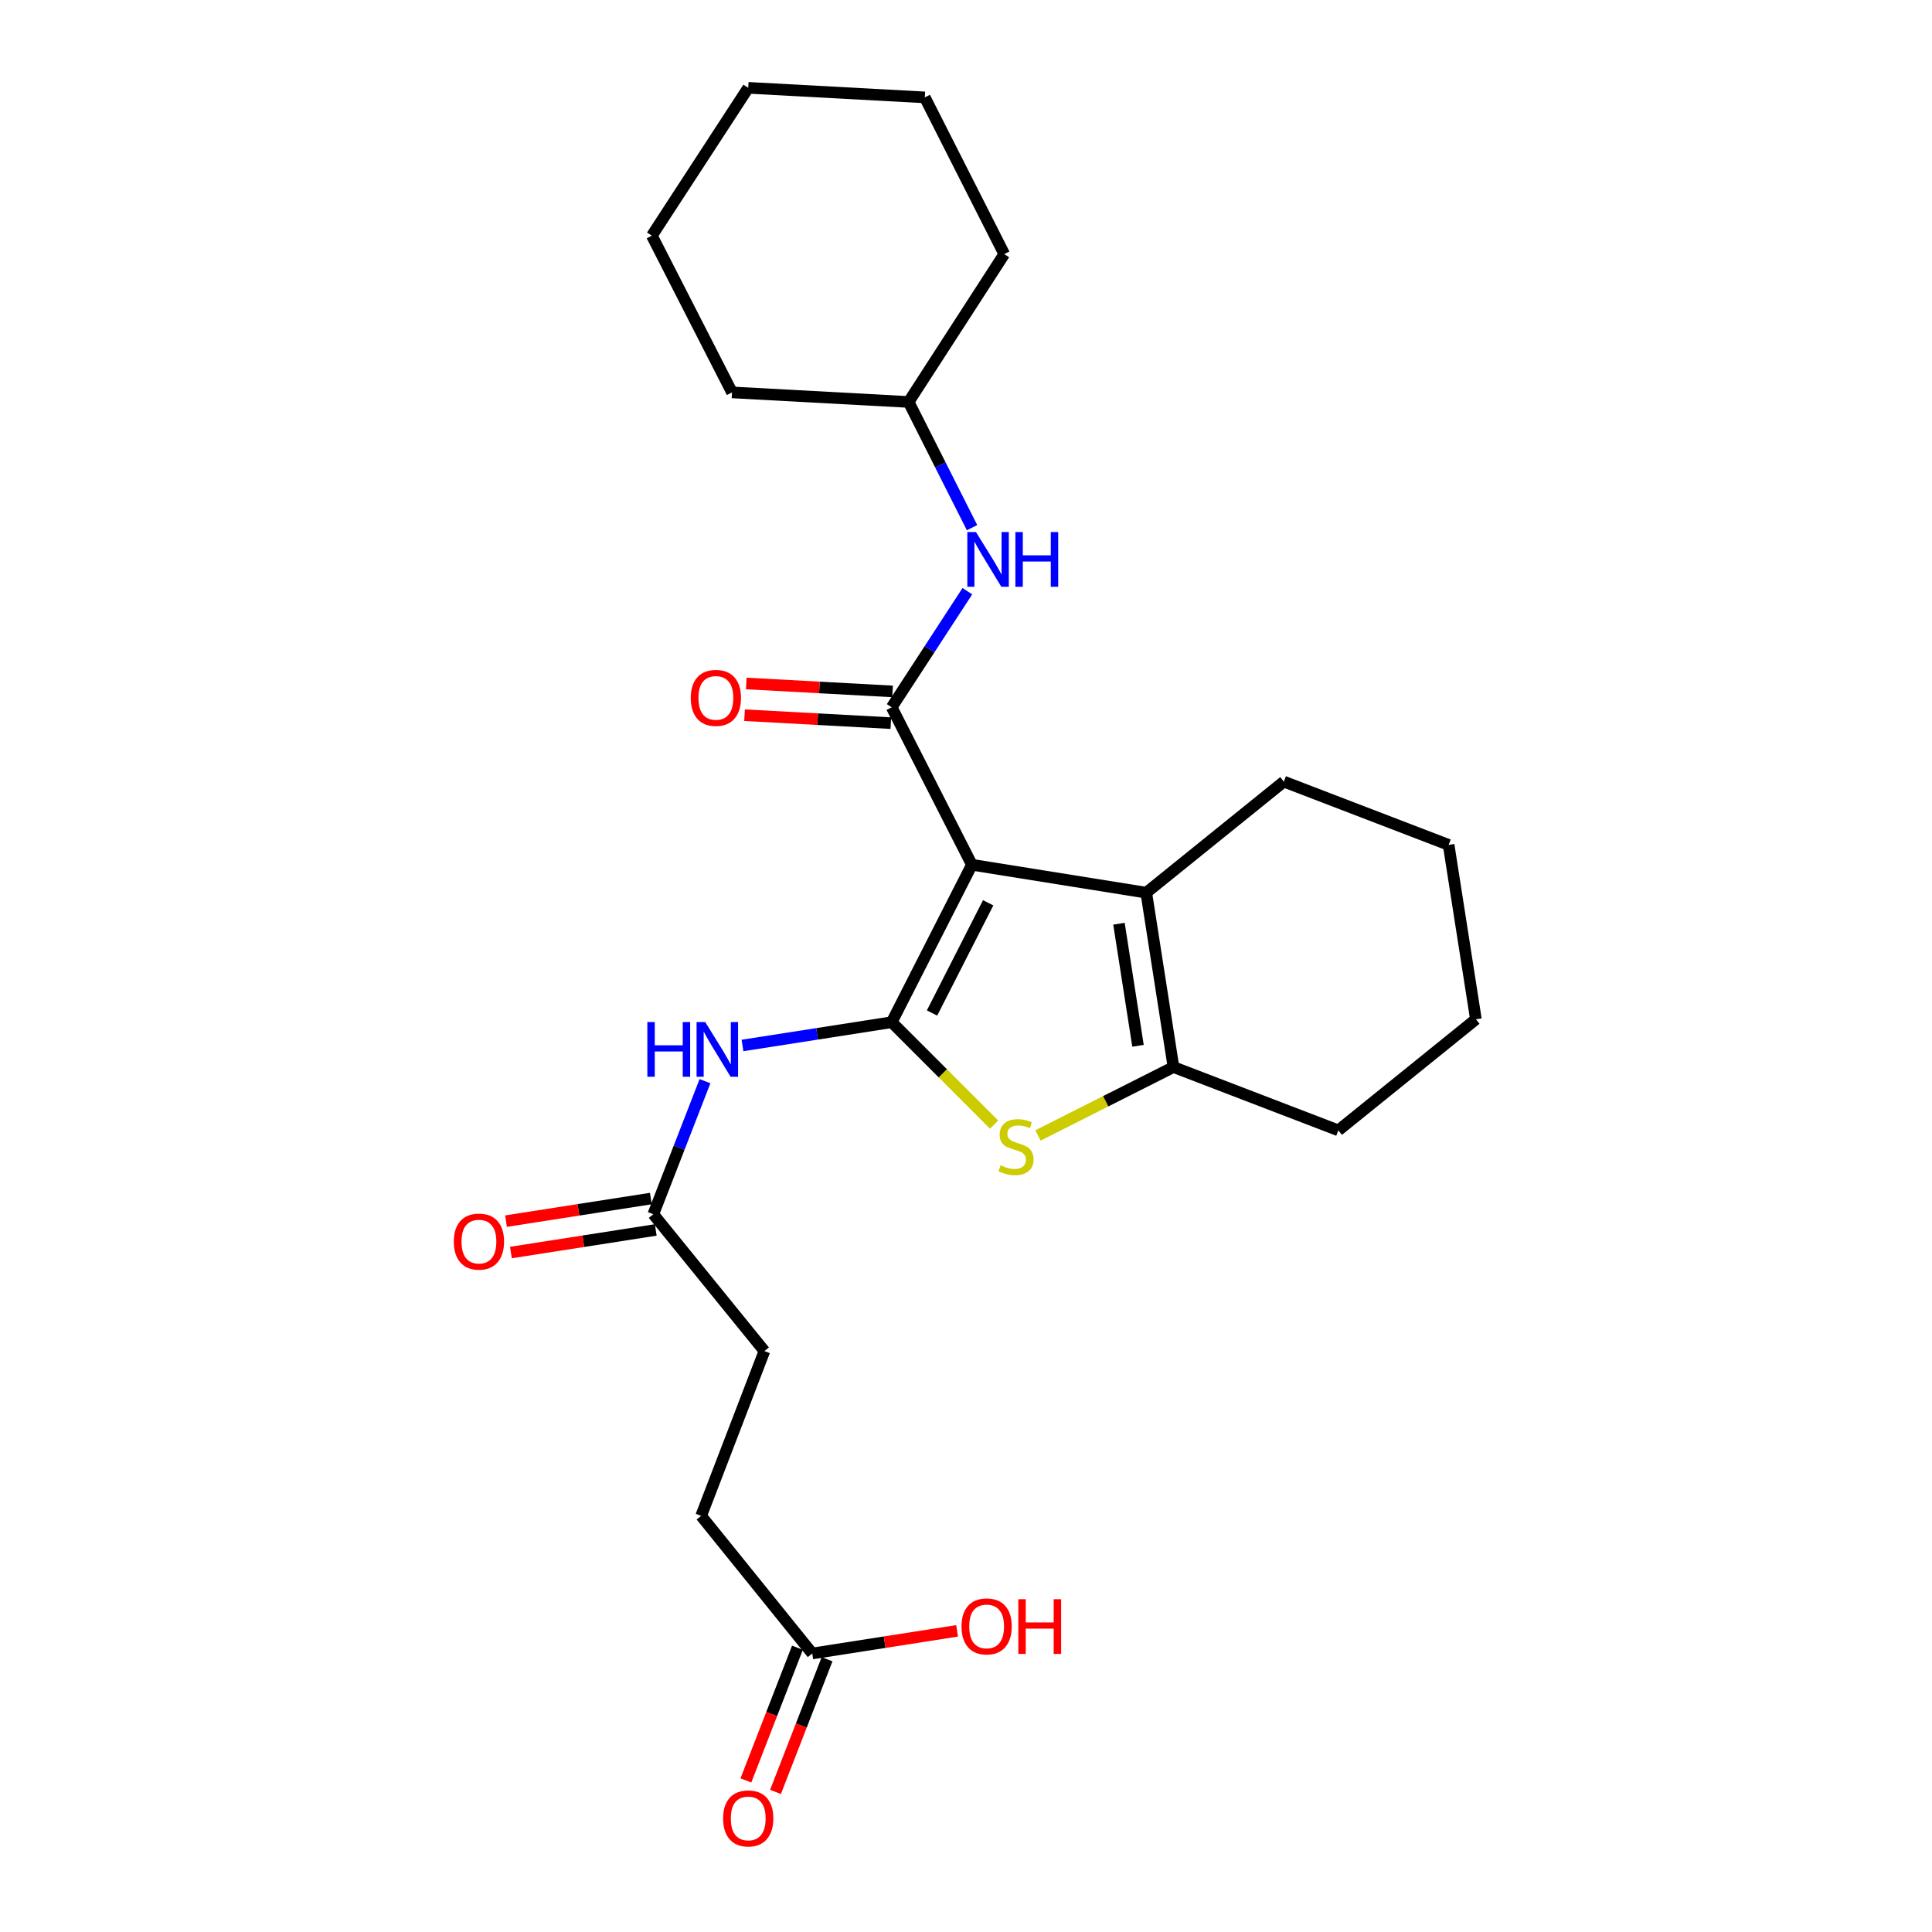 <?xml version='1.0' encoding='iso-8859-1'?>
<svg version='1.1' baseProfile='full'
              xmlns='http://www.w3.org/2000/svg'
                      xmlns:rdkit='http://www.rdkit.org/xml'
                      xmlns:xlink='http://www.w3.org/1999/xlink'
                  xml:space='preserve'
width='1000px' height='1000px' viewBox='0 0 1000 1000'>
<!-- END OF HEADER -->
<rect style='opacity:1.0;fill:#FFFFFF;stroke:none' width='1000' height='1000' x='0' y='0'> </rect>
<path class='bond-0' d='M 503.049,447.6 L 461.54,529.092' style='fill:none;fill-rule:evenodd;stroke:#000000;stroke-width:6px;stroke-linecap:butt;stroke-linejoin:miter;stroke-opacity:1' />
<path class='bond-0' d='M 511.474,467.286 L 482.418,524.331' style='fill:none;fill-rule:evenodd;stroke:#000000;stroke-width:6px;stroke-linecap:butt;stroke-linejoin:miter;stroke-opacity:1' />
<path class='bond-1' d='M 503.049,447.6 L 461.54,366.089' style='fill:none;fill-rule:evenodd;stroke:#000000;stroke-width:6px;stroke-linecap:butt;stroke-linejoin:miter;stroke-opacity:1' />
<path class='bond-3' d='M 503.049,447.6 L 593.31,462.051' style='fill:none;fill-rule:evenodd;stroke:#000000;stroke-width:6px;stroke-linecap:butt;stroke-linejoin:miter;stroke-opacity:1' />
<path class='bond-2' d='M 461.54,529.092 L 488.04,555.588' style='fill:none;fill-rule:evenodd;stroke:#000000;stroke-width:6px;stroke-linecap:butt;stroke-linejoin:miter;stroke-opacity:1' />
<path class='bond-2' d='M 488.04,555.588 L 514.54,582.085' style='fill:none;fill-rule:evenodd;stroke:#CCCC00;stroke-width:6px;stroke-linecap:butt;stroke-linejoin:miter;stroke-opacity:1' />
<path class='bond-5' d='M 461.54,529.092 L 422.925,535.115' style='fill:none;fill-rule:evenodd;stroke:#000000;stroke-width:6px;stroke-linecap:butt;stroke-linejoin:miter;stroke-opacity:1' />
<path class='bond-5' d='M 422.925,535.115 L 384.311,541.138' style='fill:none;fill-rule:evenodd;stroke:#0000FF;stroke-width:6px;stroke-linecap:butt;stroke-linejoin:miter;stroke-opacity:1' />
<path class='bond-6' d='M 461.54,366.089 L 481.123,336.045' style='fill:none;fill-rule:evenodd;stroke:#000000;stroke-width:6px;stroke-linecap:butt;stroke-linejoin:miter;stroke-opacity:1' />
<path class='bond-6' d='M 481.123,336.045 L 500.707,306.001' style='fill:none;fill-rule:evenodd;stroke:#0000FF;stroke-width:6px;stroke-linecap:butt;stroke-linejoin:miter;stroke-opacity:1' />
<path class='bond-8' d='M 461.985,357.88 L 424.124,355.824' style='fill:none;fill-rule:evenodd;stroke:#000000;stroke-width:6px;stroke-linecap:butt;stroke-linejoin:miter;stroke-opacity:1' />
<path class='bond-8' d='M 424.124,355.824 L 386.262,353.767' style='fill:none;fill-rule:evenodd;stroke:#FF0000;stroke-width:6px;stroke-linecap:butt;stroke-linejoin:miter;stroke-opacity:1' />
<path class='bond-8' d='M 461.094,374.298 L 423.232,372.242' style='fill:none;fill-rule:evenodd;stroke:#000000;stroke-width:6px;stroke-linecap:butt;stroke-linejoin:miter;stroke-opacity:1' />
<path class='bond-8' d='M 423.232,372.242 L 385.371,370.186' style='fill:none;fill-rule:evenodd;stroke:#FF0000;stroke-width:6px;stroke-linecap:butt;stroke-linejoin:miter;stroke-opacity:1' />
<path class='bond-25' d='M 537.257,587.704 L 572.322,570.009' style='fill:none;fill-rule:evenodd;stroke:#CCCC00;stroke-width:6px;stroke-linecap:butt;stroke-linejoin:miter;stroke-opacity:1' />
<path class='bond-25' d='M 572.322,570.009 L 607.387,552.313' style='fill:none;fill-rule:evenodd;stroke:#000000;stroke-width:6px;stroke-linecap:butt;stroke-linejoin:miter;stroke-opacity:1' />
<path class='bond-4' d='M 593.31,462.051 L 607.387,552.313' style='fill:none;fill-rule:evenodd;stroke:#000000;stroke-width:6px;stroke-linecap:butt;stroke-linejoin:miter;stroke-opacity:1' />
<path class='bond-4' d='M 579.176,478.124 L 589.029,541.307' style='fill:none;fill-rule:evenodd;stroke:#000000;stroke-width:6px;stroke-linecap:butt;stroke-linejoin:miter;stroke-opacity:1' />
<path class='bond-16' d='M 593.31,462.051 L 664.517,404.565' style='fill:none;fill-rule:evenodd;stroke:#000000;stroke-width:6px;stroke-linecap:butt;stroke-linejoin:miter;stroke-opacity:1' />
<path class='bond-17' d='M 607.387,552.313 L 692.716,585.071' style='fill:none;fill-rule:evenodd;stroke:#000000;stroke-width:6px;stroke-linecap:butt;stroke-linejoin:miter;stroke-opacity:1' />
<path class='bond-7' d='M 364.898,559.617 L 351.522,594.053' style='fill:none;fill-rule:evenodd;stroke:#0000FF;stroke-width:6px;stroke-linecap:butt;stroke-linejoin:miter;stroke-opacity:1' />
<path class='bond-7' d='M 351.522,594.053 L 338.146,628.489' style='fill:none;fill-rule:evenodd;stroke:#000000;stroke-width:6px;stroke-linecap:butt;stroke-linejoin:miter;stroke-opacity:1' />
<path class='bond-14' d='M 503.129,273.115 L 486.714,240.585' style='fill:none;fill-rule:evenodd;stroke:#0000FF;stroke-width:6px;stroke-linecap:butt;stroke-linejoin:miter;stroke-opacity:1' />
<path class='bond-14' d='M 486.714,240.585 L 470.3,208.056' style='fill:none;fill-rule:evenodd;stroke:#000000;stroke-width:6px;stroke-linecap:butt;stroke-linejoin:miter;stroke-opacity:1' />
<path class='bond-10' d='M 336.879,620.365 L 299.394,626.212' style='fill:none;fill-rule:evenodd;stroke:#000000;stroke-width:6px;stroke-linecap:butt;stroke-linejoin:miter;stroke-opacity:1' />
<path class='bond-10' d='M 299.394,626.212 L 261.91,632.059' style='fill:none;fill-rule:evenodd;stroke:#FF0000;stroke-width:6px;stroke-linecap:butt;stroke-linejoin:miter;stroke-opacity:1' />
<path class='bond-10' d='M 339.413,636.612 L 301.928,642.458' style='fill:none;fill-rule:evenodd;stroke:#000000;stroke-width:6px;stroke-linecap:butt;stroke-linejoin:miter;stroke-opacity:1' />
<path class='bond-10' d='M 301.928,642.458 L 264.444,648.305' style='fill:none;fill-rule:evenodd;stroke:#FF0000;stroke-width:6px;stroke-linecap:butt;stroke-linejoin:miter;stroke-opacity:1' />
<path class='bond-12' d='M 338.146,628.489 L 395.659,699.311' style='fill:none;fill-rule:evenodd;stroke:#000000;stroke-width:6px;stroke-linecap:butt;stroke-linejoin:miter;stroke-opacity:1' />
<path class='bond-9' d='M 420.424,855.838 L 362.91,784.613' style='fill:none;fill-rule:evenodd;stroke:#000000;stroke-width:6px;stroke-linecap:butt;stroke-linejoin:miter;stroke-opacity:1' />
<path class='bond-11' d='M 412.76,852.86 L 399.416,887.202' style='fill:none;fill-rule:evenodd;stroke:#000000;stroke-width:6px;stroke-linecap:butt;stroke-linejoin:miter;stroke-opacity:1' />
<path class='bond-11' d='M 399.416,887.202 L 386.072,921.545' style='fill:none;fill-rule:evenodd;stroke:#FF0000;stroke-width:6px;stroke-linecap:butt;stroke-linejoin:miter;stroke-opacity:1' />
<path class='bond-11' d='M 428.087,858.815 L 414.743,893.158' style='fill:none;fill-rule:evenodd;stroke:#000000;stroke-width:6px;stroke-linecap:butt;stroke-linejoin:miter;stroke-opacity:1' />
<path class='bond-11' d='M 414.743,893.158 L 401.399,927.5' style='fill:none;fill-rule:evenodd;stroke:#FF0000;stroke-width:6px;stroke-linecap:butt;stroke-linejoin:miter;stroke-opacity:1' />
<path class='bond-15' d='M 420.424,855.838 L 457.908,849.984' style='fill:none;fill-rule:evenodd;stroke:#000000;stroke-width:6px;stroke-linecap:butt;stroke-linejoin:miter;stroke-opacity:1' />
<path class='bond-15' d='M 457.908,849.984 L 495.393,844.13' style='fill:none;fill-rule:evenodd;stroke:#FF0000;stroke-width:6px;stroke-linecap:butt;stroke-linejoin:miter;stroke-opacity:1' />
<path class='bond-13' d='M 395.659,699.311 L 362.91,784.613' style='fill:none;fill-rule:evenodd;stroke:#000000;stroke-width:6px;stroke-linecap:butt;stroke-linejoin:miter;stroke-opacity:1' />
<path class='bond-18' d='M 470.3,208.056 L 519.802,131.523' style='fill:none;fill-rule:evenodd;stroke:#000000;stroke-width:6px;stroke-linecap:butt;stroke-linejoin:miter;stroke-opacity:1' />
<path class='bond-19' d='M 470.3,208.056 L 378.887,203.104' style='fill:none;fill-rule:evenodd;stroke:#000000;stroke-width:6px;stroke-linecap:butt;stroke-linejoin:miter;stroke-opacity:1' />
<path class='bond-20' d='M 664.517,404.565 L 749.809,437.314' style='fill:none;fill-rule:evenodd;stroke:#000000;stroke-width:6px;stroke-linecap:butt;stroke-linejoin:miter;stroke-opacity:1' />
<path class='bond-26' d='M 692.716,585.071 L 763.923,527.566' style='fill:none;fill-rule:evenodd;stroke:#000000;stroke-width:6px;stroke-linecap:butt;stroke-linejoin:miter;stroke-opacity:1' />
<path class='bond-23' d='M 519.802,131.523 L 478.677,50.406' style='fill:none;fill-rule:evenodd;stroke:#000000;stroke-width:6px;stroke-linecap:butt;stroke-linejoin:miter;stroke-opacity:1' />
<path class='bond-22' d='M 378.887,203.104 L 337.406,121.987' style='fill:none;fill-rule:evenodd;stroke:#000000;stroke-width:6px;stroke-linecap:butt;stroke-linejoin:miter;stroke-opacity:1' />
<path class='bond-21' d='M 749.809,437.314 L 763.923,527.566' style='fill:none;fill-rule:evenodd;stroke:#000000;stroke-width:6px;stroke-linecap:butt;stroke-linejoin:miter;stroke-opacity:1' />
<path class='bond-27' d='M 337.406,121.987 L 387.282,45.455' style='fill:none;fill-rule:evenodd;stroke:#000000;stroke-width:6px;stroke-linecap:butt;stroke-linejoin:miter;stroke-opacity:1' />
<path class='bond-24' d='M 478.677,50.406 L 387.282,45.455' style='fill:none;fill-rule:evenodd;stroke:#000000;stroke-width:6px;stroke-linecap:butt;stroke-linejoin:miter;stroke-opacity:1' />
<path  class='atom-3' d='M 517.895 603.158
Q 518.215 603.278, 519.535 603.838
Q 520.855 604.398, 522.295 604.758
Q 523.775 605.078, 525.215 605.078
Q 527.895 605.078, 529.455 603.798
Q 531.015 602.478, 531.015 600.198
Q 531.015 598.638, 530.215 597.678
Q 529.455 596.718, 528.255 596.198
Q 527.055 595.678, 525.055 595.078
Q 522.535 594.318, 521.015 593.598
Q 519.535 592.878, 518.455 591.358
Q 517.415 589.838, 517.415 587.278
Q 517.415 583.718, 519.815 581.518
Q 522.255 579.318, 527.055 579.318
Q 530.335 579.318, 534.055 580.878
L 533.135 583.958
Q 529.735 582.558, 527.175 582.558
Q 524.415 582.558, 522.895 583.718
Q 521.375 584.838, 521.415 586.798
Q 521.415 588.318, 522.175 589.238
Q 522.975 590.158, 524.095 590.678
Q 525.255 591.198, 527.175 591.798
Q 529.735 592.598, 531.255 593.398
Q 532.775 594.198, 533.855 595.838
Q 534.975 597.438, 534.975 600.198
Q 534.975 604.118, 532.335 606.238
Q 529.735 608.318, 525.375 608.318
Q 522.855 608.318, 520.935 607.758
Q 519.055 607.238, 516.815 606.318
L 517.895 603.158
' fill='#CCCC00'/>
<path  class='atom-6' d='M 335.067 529.009
L 338.907 529.009
L 338.907 541.049
L 353.387 541.049
L 353.387 529.009
L 357.227 529.009
L 357.227 557.329
L 353.387 557.329
L 353.387 544.249
L 338.907 544.249
L 338.907 557.329
L 335.067 557.329
L 335.067 529.009
' fill='#0000FF'/>
<path  class='atom-6' d='M 365.027 529.009
L 374.307 544.009
Q 375.227 545.489, 376.707 548.169
Q 378.187 550.849, 378.267 551.009
L 378.267 529.009
L 382.027 529.009
L 382.027 557.329
L 378.147 557.329
L 368.187 540.929
Q 367.027 539.009, 365.787 536.809
Q 364.587 534.609, 364.227 533.929
L 364.227 557.329
L 360.547 557.329
L 360.547 529.009
L 365.027 529.009
' fill='#0000FF'/>
<path  class='atom-7' d='M 505.165 275.397
L 514.445 290.397
Q 515.365 291.877, 516.845 294.557
Q 518.325 297.237, 518.405 297.397
L 518.405 275.397
L 522.165 275.397
L 522.165 303.717
L 518.285 303.717
L 508.325 287.317
Q 507.165 285.397, 505.925 283.197
Q 504.725 280.997, 504.365 280.317
L 504.365 303.717
L 500.685 303.717
L 500.685 275.397
L 505.165 275.397
' fill='#0000FF'/>
<path  class='atom-7' d='M 525.565 275.397
L 529.405 275.397
L 529.405 287.437
L 543.885 287.437
L 543.885 275.397
L 547.725 275.397
L 547.725 303.717
L 543.885 303.717
L 543.885 290.637
L 529.405 290.637
L 529.405 303.717
L 525.565 303.717
L 525.565 275.397
' fill='#0000FF'/>
<path  class='atom-9' d='M 357.538 361.227
Q 357.538 354.427, 360.898 350.627
Q 364.258 346.827, 370.538 346.827
Q 376.818 346.827, 380.178 350.627
Q 383.538 354.427, 383.538 361.227
Q 383.538 368.107, 380.138 372.027
Q 376.738 375.907, 370.538 375.907
Q 364.298 375.907, 360.898 372.027
Q 357.538 368.147, 357.538 361.227
M 370.538 372.707
Q 374.858 372.707, 377.178 369.827
Q 379.538 366.907, 379.538 361.227
Q 379.538 355.667, 377.178 352.867
Q 374.858 350.027, 370.538 350.027
Q 366.218 350.027, 363.858 352.827
Q 361.538 355.627, 361.538 361.227
Q 361.538 366.947, 363.858 369.827
Q 366.218 372.707, 370.538 372.707
' fill='#FF0000'/>
<path  class='atom-11' d='M 234.893 642.646
Q 234.893 635.846, 238.253 632.046
Q 241.613 628.246, 247.893 628.246
Q 254.173 628.246, 257.533 632.046
Q 260.893 635.846, 260.893 642.646
Q 260.893 649.526, 257.493 653.446
Q 254.093 657.326, 247.893 657.326
Q 241.653 657.326, 238.253 653.446
Q 234.893 649.566, 234.893 642.646
M 247.893 654.126
Q 252.213 654.126, 254.533 651.246
Q 256.893 648.326, 256.893 642.646
Q 256.893 637.086, 254.533 634.286
Q 252.213 631.446, 247.893 631.446
Q 243.573 631.446, 241.213 634.246
Q 238.893 637.046, 238.893 642.646
Q 238.893 648.366, 241.213 651.246
Q 243.573 654.126, 247.893 654.126
' fill='#FF0000'/>
<path  class='atom-12' d='M 374.282 941.21
Q 374.282 934.41, 377.642 930.61
Q 381.002 926.81, 387.282 926.81
Q 393.562 926.81, 396.922 930.61
Q 400.282 934.41, 400.282 941.21
Q 400.282 948.09, 396.882 952.01
Q 393.482 955.89, 387.282 955.89
Q 381.042 955.89, 377.642 952.01
Q 374.282 948.13, 374.282 941.21
M 387.282 952.69
Q 391.602 952.69, 393.922 949.81
Q 396.282 946.89, 396.282 941.21
Q 396.282 935.65, 393.922 932.85
Q 391.602 930.01, 387.282 930.01
Q 382.962 930.01, 380.602 932.81
Q 378.282 935.61, 378.282 941.21
Q 378.282 946.93, 380.602 949.81
Q 382.962 952.69, 387.282 952.69
' fill='#FF0000'/>
<path  class='atom-16' d='M 497.676 841.823
Q 497.676 835.023, 501.036 831.223
Q 504.396 827.423, 510.676 827.423
Q 516.956 827.423, 520.316 831.223
Q 523.676 835.023, 523.676 841.823
Q 523.676 848.703, 520.276 852.623
Q 516.876 856.503, 510.676 856.503
Q 504.436 856.503, 501.036 852.623
Q 497.676 848.743, 497.676 841.823
M 510.676 853.303
Q 514.996 853.303, 517.316 850.423
Q 519.676 847.503, 519.676 841.823
Q 519.676 836.263, 517.316 833.463
Q 514.996 830.623, 510.676 830.623
Q 506.356 830.623, 503.996 833.423
Q 501.676 836.223, 501.676 841.823
Q 501.676 847.543, 503.996 850.423
Q 506.356 853.303, 510.676 853.303
' fill='#FF0000'/>
<path  class='atom-16' d='M 527.076 827.743
L 530.916 827.743
L 530.916 839.783
L 545.396 839.783
L 545.396 827.743
L 549.236 827.743
L 549.236 856.063
L 545.396 856.063
L 545.396 842.983
L 530.916 842.983
L 530.916 856.063
L 527.076 856.063
L 527.076 827.743
' fill='#FF0000'/>
</svg>

